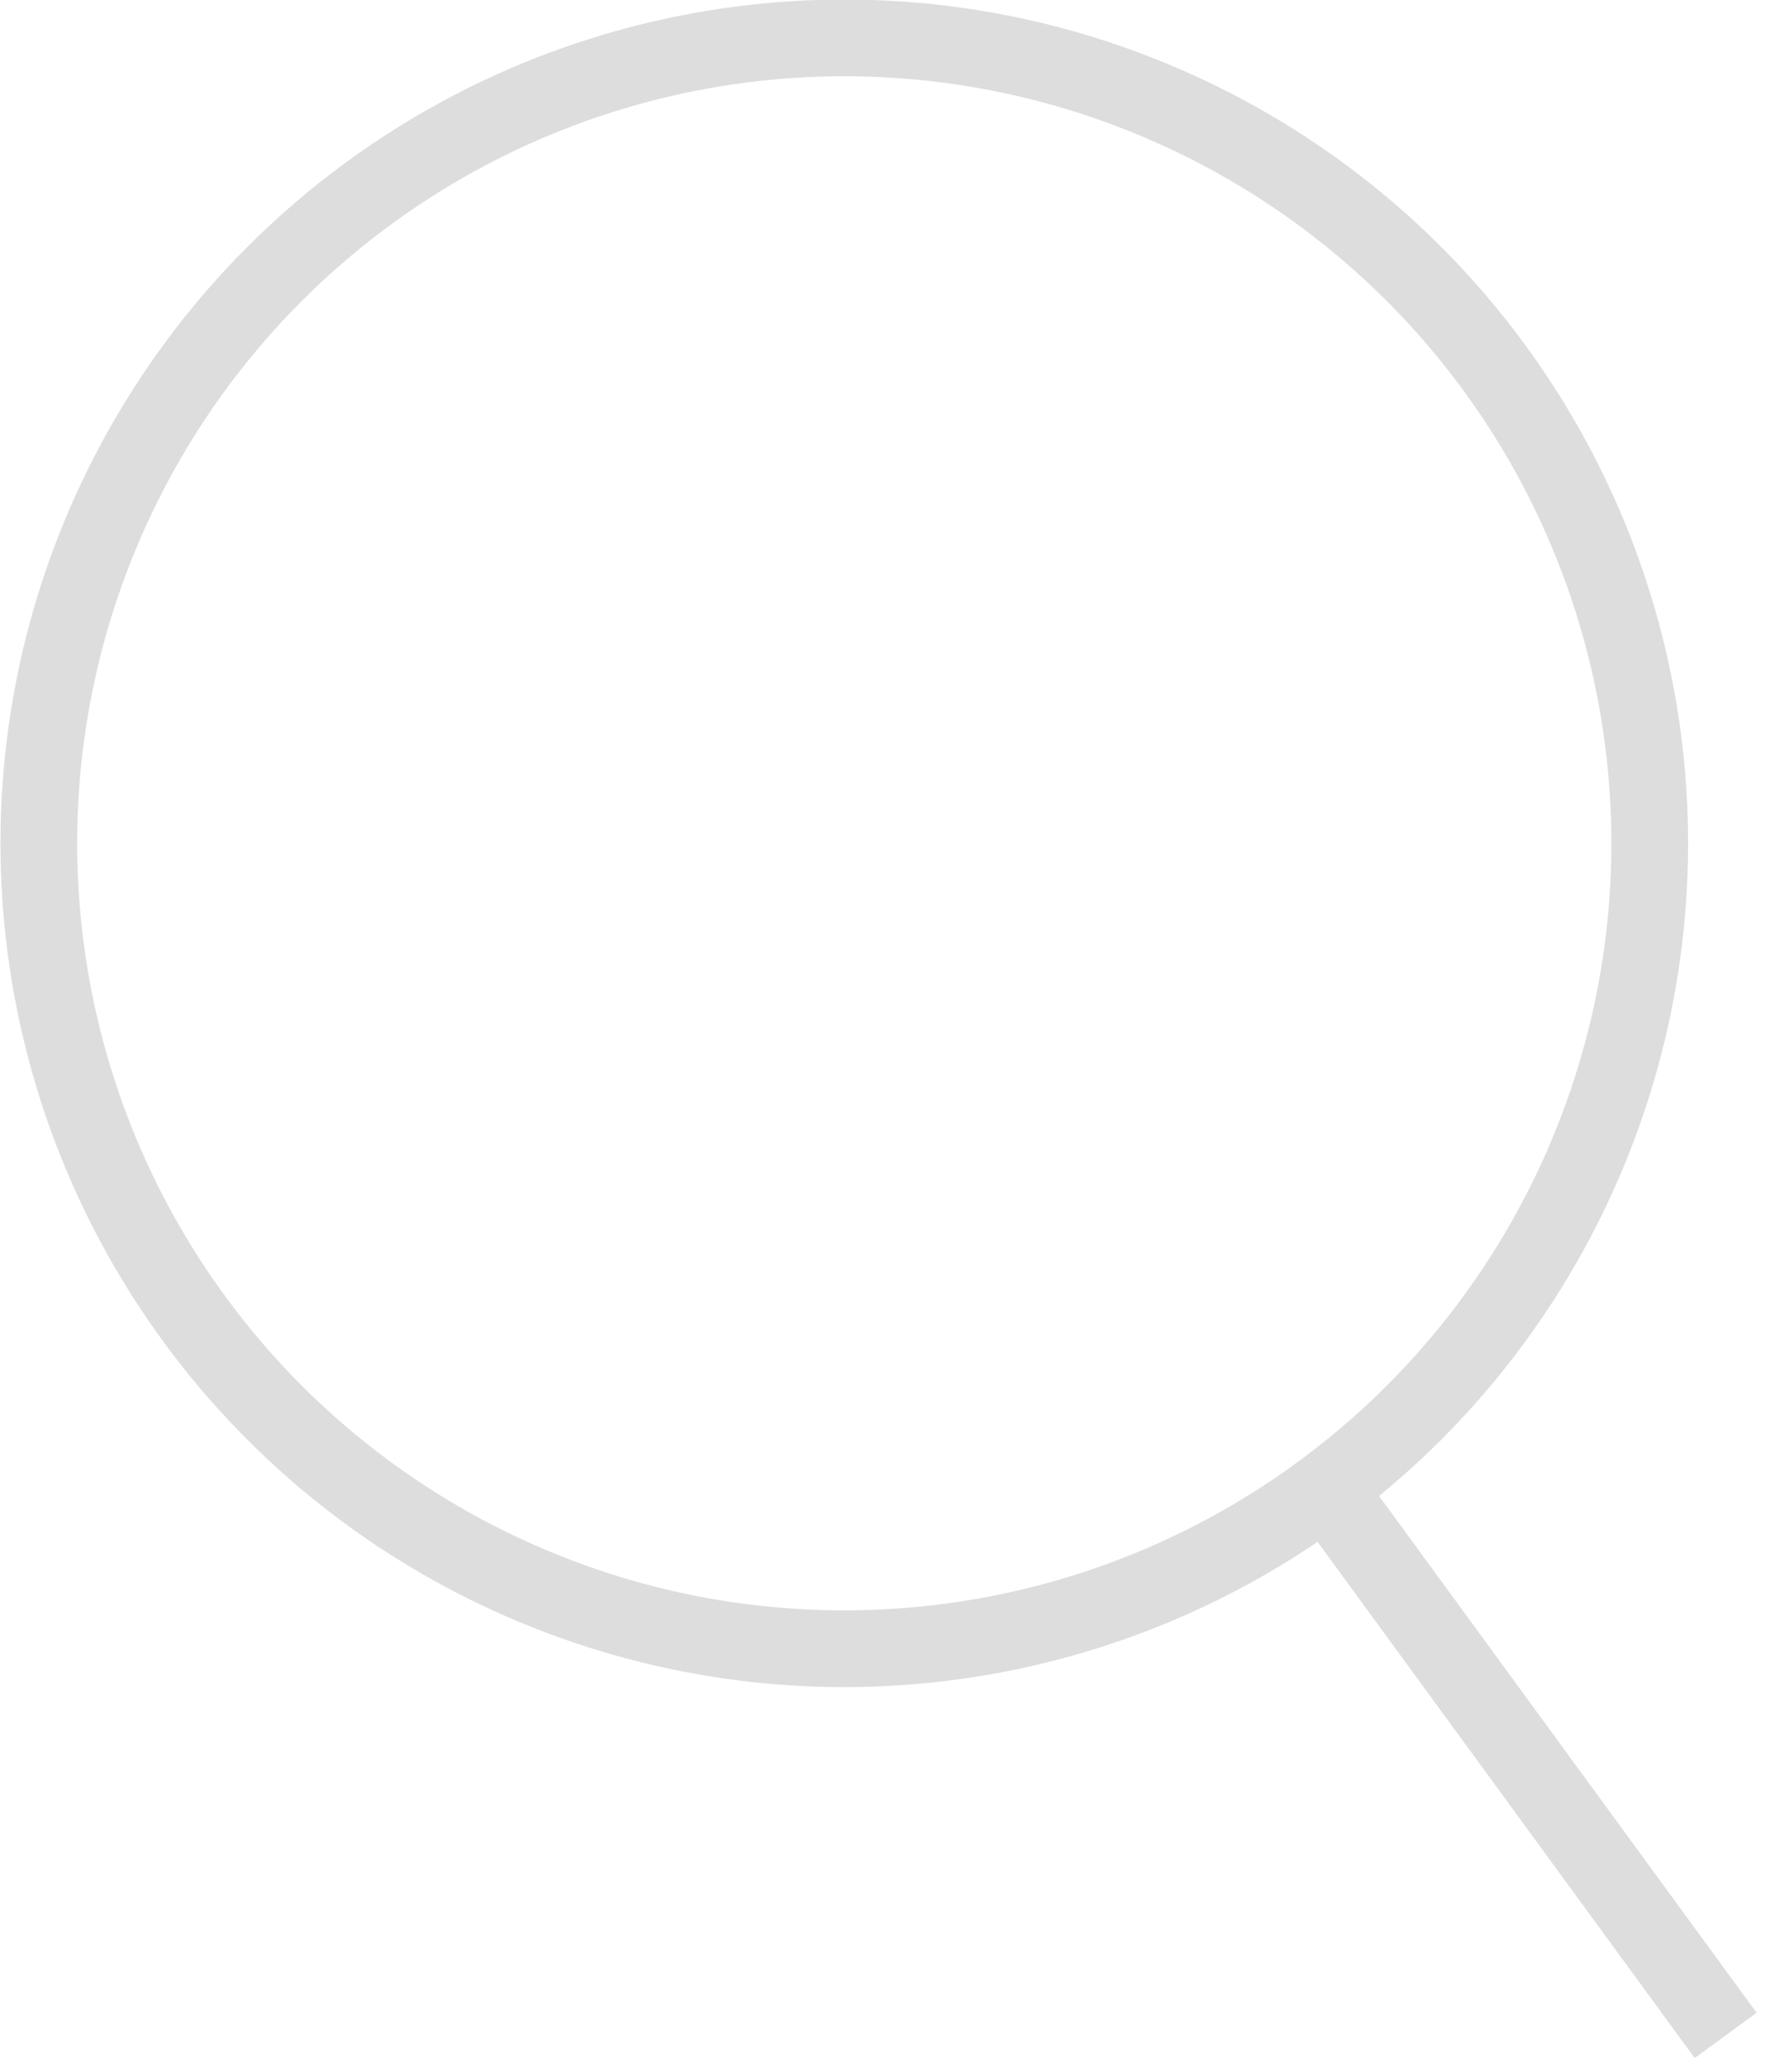 <?xml version="1.0" encoding="utf-8"?>
<!-- Generator: Adobe Illustrator 21.0.2, SVG Export Plug-In . SVG Version: 6.00 Build 0)  -->
<svg version="1.1" id="レイヤー_1" xmlns="http://www.w3.org/2000/svg" xmlns:xlink="http://www.w3.org/1999/xlink" x="0px"
	 y="0px" width="23px" height="27px" viewBox="0 0 23 27" style="enable-background:new 0 0 23 27;" xml:space="preserve">
<style type="text/css">
	.st0{fill:none;stroke:#DDDDDD;stroke-miterlimit:10;}
</style>
<ellipse transform="matrix(0.995 -0.097 0.097 0.995 -1.01 1.113)" class="st0" cx="11" cy="10.999" rx="10.499" ry="10.499"/>
<line class="st0" x1="17.284" y1="19.403" x2="22.487" y2="26.525"/>
</svg>
